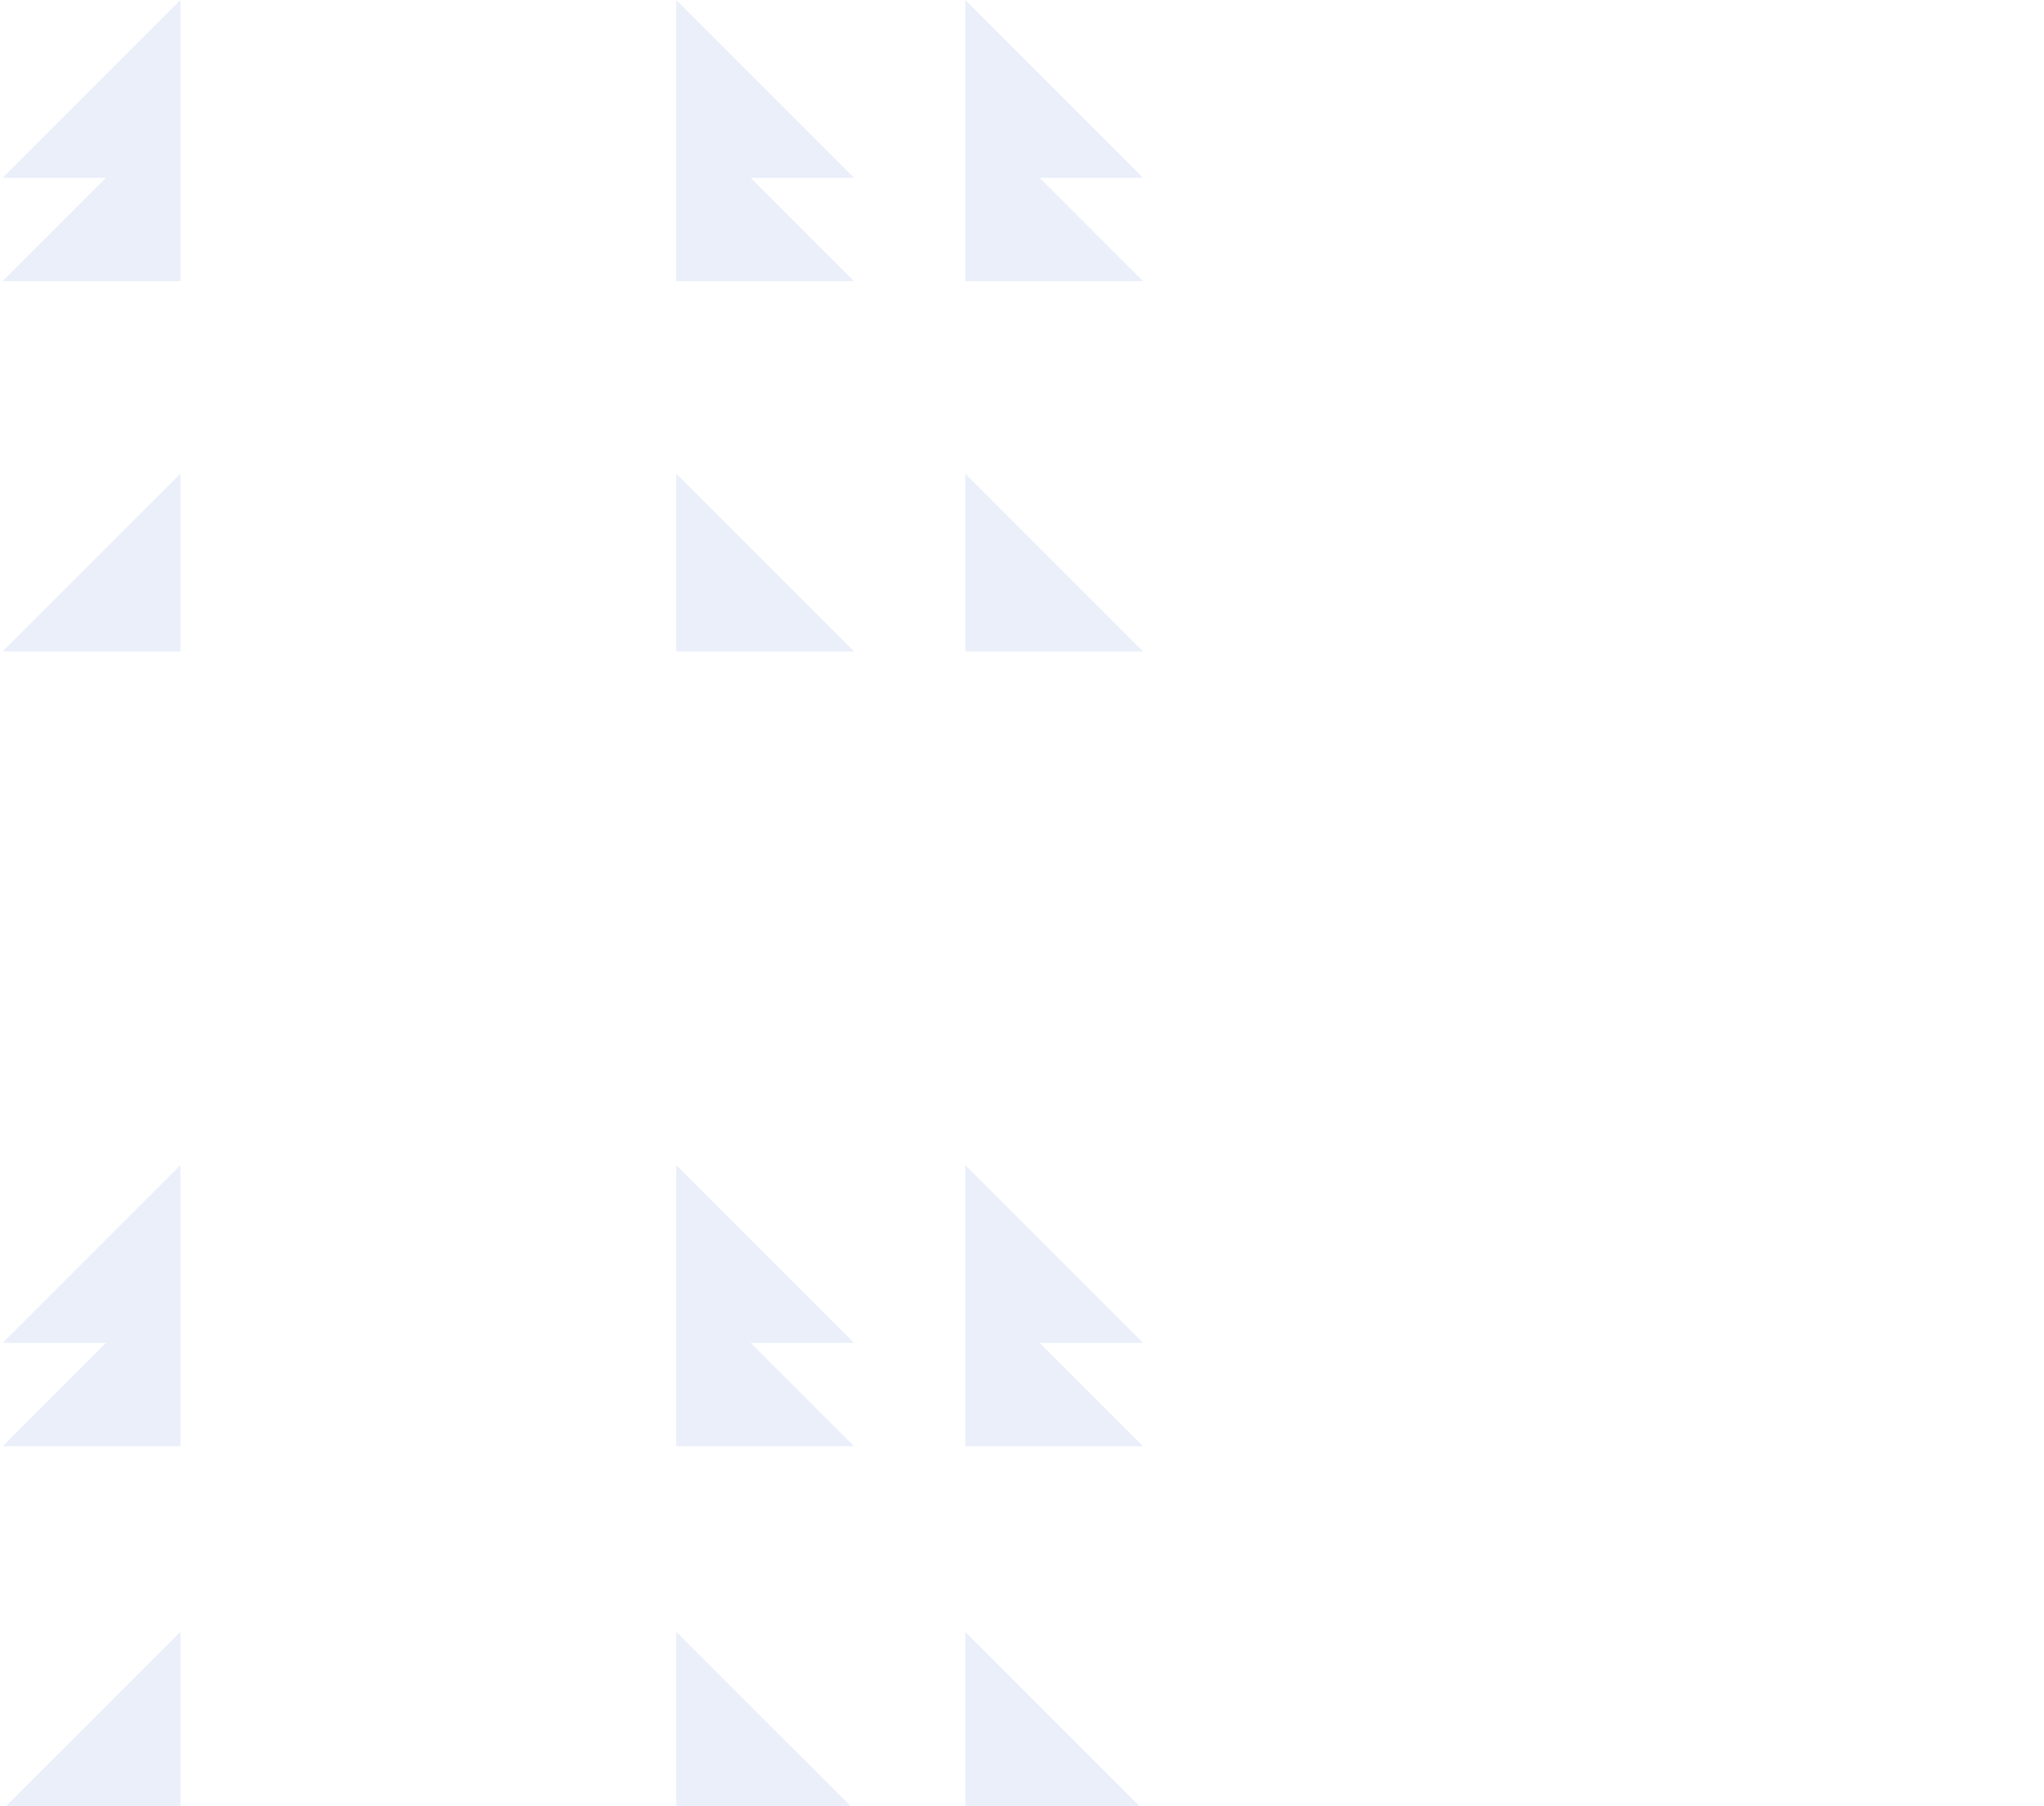 <?xml version="1.0" encoding="UTF-8"?><svg id="Layer_1" xmlns="http://www.w3.org/2000/svg" viewBox="0 0 773 683"><defs><style>.cls-1{fill:#265cc8;}.cls-2{opacity:.1;}</style></defs><g class="cls-2"><polygon class="cls-1" points="68.24 684.37 68.24 617.14 1 684.37 68.24 684.37"/><polygon class="cls-1" points="40.09 507.88 1 546.97 68.24 546.97 68.24 507.88 68.24 479.74 68.24 440.64 1 507.88 40.09 507.88"/><polygon class="cls-1" points="68.24 246.37 68.24 179.13 1 246.37 68.24 246.37"/><polygon class="cls-1" points="255.74 684.37 322.98 684.37 255.74 617.14 255.74 684.37"/><polygon class="cls-1" points="255.74 440.64 255.74 479.73 255.74 507.88 255.74 546.98 322.98 546.98 283.88 507.88 322.98 507.88 255.74 440.64"/><polygon class="cls-1" points="255.74 246.37 322.98 246.37 255.74 179.13 255.74 246.37"/><polygon class="cls-1" points="365.04 684.37 432.28 684.37 365.04 617.14 365.04 684.37"/><polygon class="cls-1" points="365.04 440.64 365.04 479.73 365.04 507.88 365.04 546.98 432.28 546.98 393.18 507.88 432.28 507.88 365.04 440.64"/><polygon class="cls-1" points="365.04 246.37 432.28 246.37 365.04 179.13 365.04 246.37"/><polygon class="cls-1" points="40.09 67.24 1 106.33 68.24 106.33 68.24 67.24 68.24 39.1 68.24 0 1 67.24 40.09 67.24"/><polygon class="cls-1" points="255.74 0 255.74 39.09 255.74 67.24 255.74 106.34 322.98 106.34 283.88 67.24 322.98 67.24 255.74 0"/><polygon class="cls-1" points="365.04 0 365.04 39.09 365.04 67.24 365.04 106.34 432.28 106.34 393.18 67.24 432.28 67.24 365.04 0"/></g></svg>
